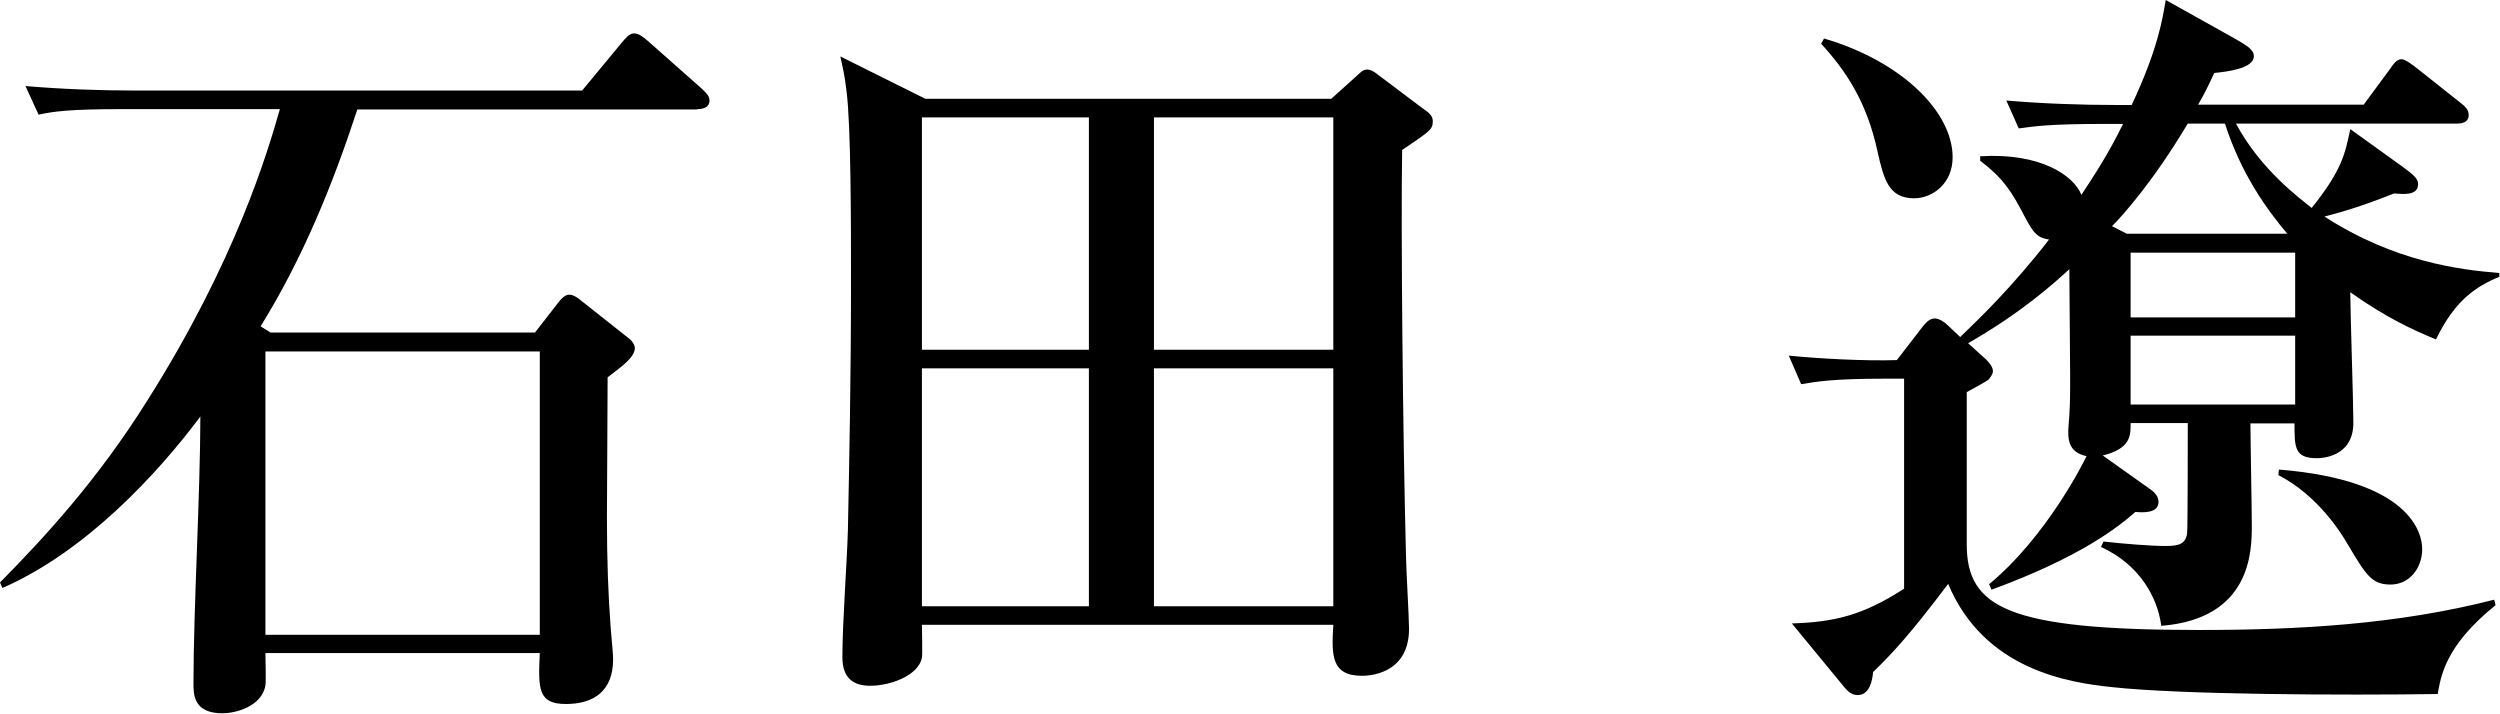 <?xml version="1.0" encoding="UTF-8"?>
<svg id="_レイヤー_2" data-name="レイヤー_2" xmlns="http://www.w3.org/2000/svg" viewBox="0 0 72.62 20.73">
  <g id="_レイヤー_1-2" data-name="レイヤー_1">
    <g>
      <path d="M20.26,3.18h-9.88c-.72,2.2-1.59,4.33-2.81,6.3l.29.18h7.68l.7-.9c.07-.09.18-.2.29-.2.13,0,.25.09.36.18l1.39,1.1c.09.07.16.18.16.27,0,.25-.31.49-.79.85,0,.65-.02,3.68-.02,4.08,0,1.26.04,2.29.11,3.21.04.45.07.79.07.9,0,.92-.56,1.3-1.37,1.3s-.81-.43-.76-1.48h-7.97c0,.18.02.81,0,.94-.11.63-.9.81-1.24.81-.85,0-.85-.54-.85-.88,0-2.15.2-5.58.2-7.74-1.28,1.71-3.35,3.93-5.75,4.98l-.07-.16c1.33-1.35,2.83-2.98,4.27-5.27,2.58-4.08,3.5-7.22,3.86-8.48H3.55c-1.57,0-2,.07-2.43.16l-.38-.83c1.08.09,2.13.13,3.21.13h12.96l1.15-1.39c.11-.13.22-.27.36-.27s.27.11.4.22l1.57,1.39c.11.11.22.2.22.34,0,.22-.22.25-.36.25ZM15.68,10.21h-7.97v8.23h7.97v-8.23Z"/>
      <path d="M40.73,4.35c-.04,2.18.02,8.34.11,11.73,0,.36.09,1.86.09,2.18,0,1.37-1.24,1.37-1.37,1.37-.9,0-.88-.61-.83-1.48h-11.95c0,.16.02.83,0,.96-.11.52-.92.81-1.5.81-.47,0-.81-.2-.81-.83,0-1.01.13-2.67.16-3.7.04-2.02.09-4.38.09-7.22,0-1.62,0-4.53-.13-5.52-.04-.38-.11-.7-.18-1.01l2.47,1.23h11.79l.7-.63c.11-.09.2-.22.34-.22.09,0,.18.04.29.13l1.37,1.03c.13.09.25.18.25.34,0,.25-.09.29-.88.83ZM31.63,3.41h-4.85v6.75h4.85V3.41ZM31.63,10.7h-4.85v6.91h4.85v-6.91ZM38.73,3.41h-5.21v6.75h5.21V3.41ZM38.73,10.7h-5.21v6.91h5.21v-6.91Z"/>
      <path d="M61.89,12.29c0,.34.02.74-.81.94l1.42,1.01c.09.07.2.18.2.34,0,.34-.47.31-.67.29-.49.43-1.57,1.3-4.18,2.26l-.07-.16c1.68-1.39,2.76-3.57,2.83-3.72-.52-.11-.56-.47-.52-.92.07-.79.04-1.3.02-4.51-.47.43-1.39,1.26-2.94,2.15l.52.47c.09.09.2.22.2.34,0,.09-.07.18-.13.25-.09.07-.38.22-.63.36v4.42c0,1.84,1.19,2.49,6.74,2.49,2.9,0,5.77-.16,8.58-.88l.04.16c-1.48,1.19-1.59,2.09-1.68,2.58-2.72.04-7.46.02-9.46-.2-1.24-.13-3.71-.49-4.76-3-1.1,1.46-1.62,2.02-2.18,2.56-.02.22-.09.67-.45.67-.16,0-.27-.09-.38-.22l-1.53-1.86c1.21-.04,2.04-.22,3.26-1.01v-6.1h-.56c-1.55,0-2,.09-2.43.16l-.36-.83c.9.09,2.2.16,3.14.13l.74-.96c.09-.11.2-.25.36-.25.13,0,.29.11.38.2l.36.34c.56-.54,1.5-1.44,2.58-2.83-.4-.07-.47-.22-.83-.9-.38-.72-.7-1.03-1.17-1.39v-.13c1.75-.11,2.72.56,2.94,1.12.34-.52.76-1.14,1.21-2.06h-.58c-1.57,0-2,.07-2.45.13l-.36-.81c1.03.09,2.18.13,3.21.13h.43c.76-1.61.9-2.51.99-3.05l2.04,1.14c.27.16.52.29.52.49,0,.36-.76.45-1.15.49-.2.43-.29.61-.47.92h4.81l.76-1.03c.11-.16.2-.29.34-.29.11,0,.34.18.43.25l1.3,1.03c.11.09.22.18.22.34,0,.22-.2.25-.34.25h-6.42c.72,1.35,1.89,2.2,2.2,2.45.88-1.1.97-1.57,1.12-2.29l1.5,1.08c.4.29.47.38.47.52,0,.34-.43.29-.7.27-.45.18-1.15.45-2.02.67,2.04,1.32,3.95,1.55,5.08,1.64v.11c-.7.29-1.3.7-1.84,1.82-.7-.29-1.44-.63-2.49-1.37,0,.54.09,3.18.09,3.79,0,1.01-.94,1.03-1.06,1.03-.65,0-.65-.31-.65-1.01h-1.28c0,.43.04,2.49.04,2.96,0,.72,0,2.71-2.63,2.92-.11-.85-.65-1.79-1.75-2.29l.07-.16c.61.07,1.39.13,1.8.13.36,0,.58-.04.63-.36.02-.11.02-3.01.02-3.21h-1.68ZM52.99,1.12c2.22.65,3.73,2.11,3.73,3.45,0,.76-.58,1.19-1.12,1.19-.74,0-.88-.56-1.06-1.35-.31-1.46-.94-2.38-1.64-3.14l.09-.16ZM66.45,6.8c-.61-.72-1.35-1.75-1.82-3.21h-1.08c-1.03,1.73-1.93,2.71-2.2,2.98l.43.22h4.67ZM66.67,9.22v-1.88h-4.78v1.88h4.78ZM66.67,11.75v-2h-4.78v2h4.78ZM66.2,13.64c3.84.31,4.16,1.86,4.16,2.31,0,.54-.36,1.03-.92,1.03s-.72-.29-1.28-1.23c-.13-.22-.81-1.35-1.98-1.95l.02-.16Z"/>
    </g>
  </g>
</svg>
